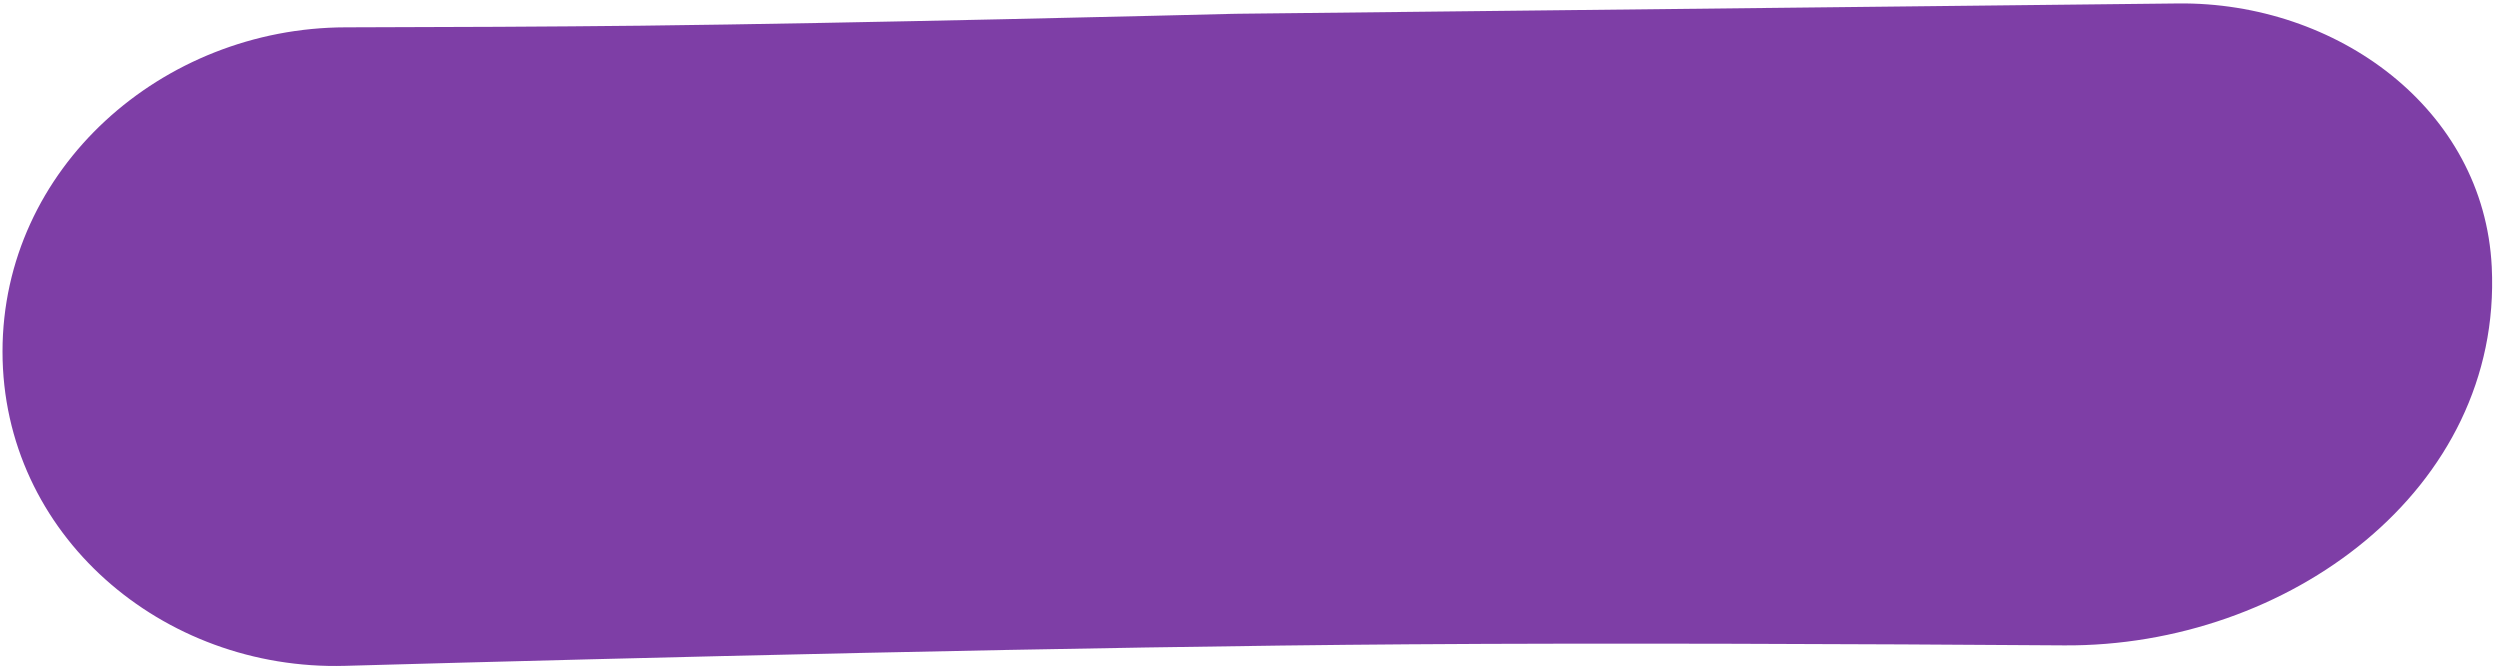<?xml version="1.0" encoding="UTF-8"?> <svg xmlns="http://www.w3.org/2000/svg" width="289" height="77" viewBox="0 0 289 77" fill="none"> <path d="M39.887 76.971C18.749 77.562 0.292 61.79 0.291 40.648C0.29 19.449 18.754 3.197 39.951 3.16C51.507 3.139 63.876 3.086 74.142 2.97C99.348 2.683 137.823 1.718 142.3 1.605C142.594 1.597 142.877 1.592 143.17 1.589L251.774 0.399C270.102 0.198 287.161 12.561 288.047 30.859C289.295 56.633 264.43 74.786 238.617 74.606C214.794 74.439 185.727 74.318 162.866 74.481C124.899 74.751 74.077 76.016 39.887 76.971Z" fill="#7E3EA6"></path> </svg> 